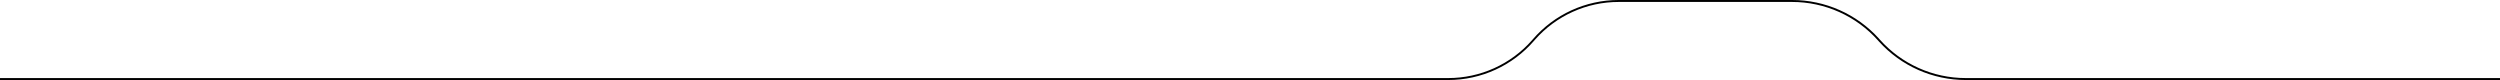 <svg xmlns="http://www.w3.org/2000/svg" height="41" viewBox="0 0 1281 41" width="1281"><path d="m918.26 0c16.95 0 33.1 7.17 44.46 19.71l.4.46c11.196 12.613 27.255 19.831 44.12 19.83h273.76v1h-273.76c-16.938.001-33.087-7.158-44.46-19.71l-.4-.46c-11.196-12.613-27.255-19.831-44.12-19.83h-88.86c-16.415-.001-32.038 7.054-42.89 19.37l-.4.46c-11.042 12.8-27.106 20.162-44.01 20.17h-742.1v-1h742.09c16.415.001 32.038-7.054 42.89-19.37l.4-.46c11.044-12.802 27.112-20.165 44.02-20.17z" opacity="1"></path></svg>